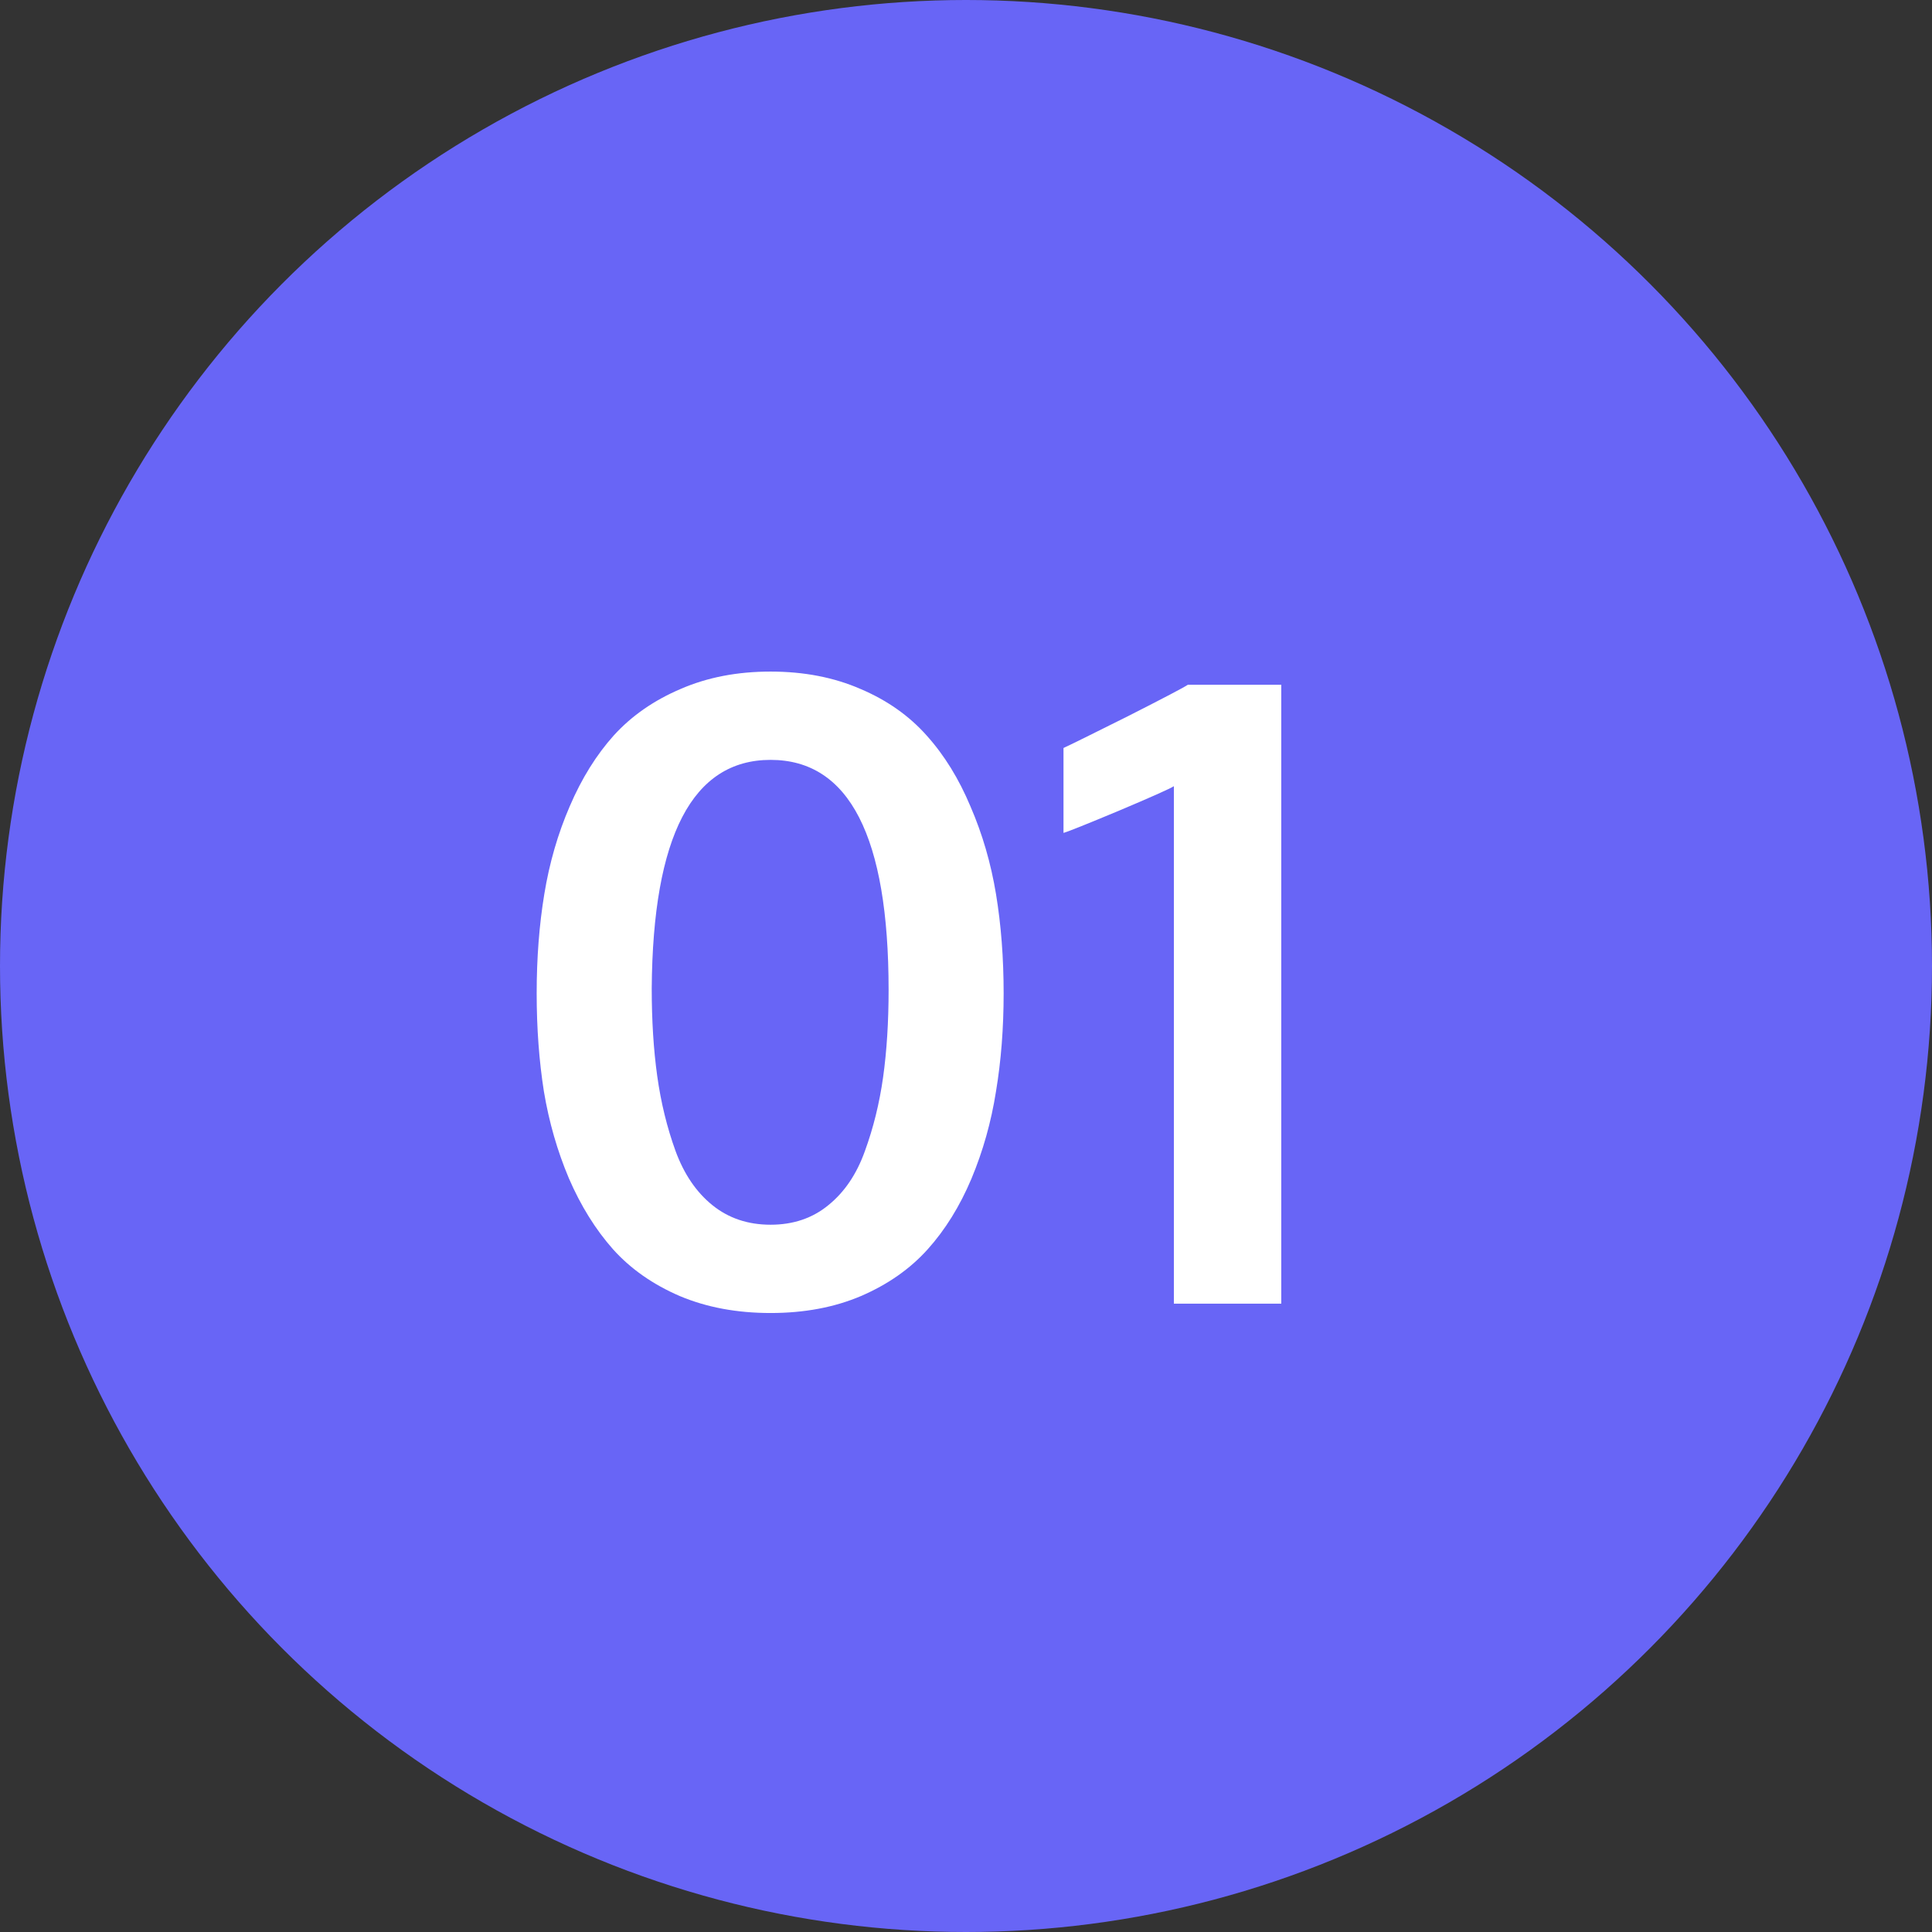 <?xml version="1.0" encoding="UTF-8"?> <svg xmlns="http://www.w3.org/2000/svg" width="160" height="160" viewBox="0 0 160 160" fill="none"><rect x="0" y="0" width="160" height="160" fill="#333333" stroke="none"/> <circle cx="80" cy="80" r="80" fill="#6865F6"></circle> <path d="M59 99.809C60.336 100.887 61.941 101.426 63.816 101.426C65.691 101.426 67.285 100.887 68.598 99.809C69.934 98.731 70.941 97.242 71.621 95.344C72.324 93.422 72.828 91.383 73.133 89.227C73.438 87.047 73.59 84.633 73.59 81.984C73.59 69.281 70.332 62.93 63.816 62.93C57.348 62.93 54.066 69.234 53.973 81.844C53.973 84.516 54.125 86.941 54.43 89.121C54.734 91.301 55.238 93.363 55.941 95.309C56.645 97.231 57.664 98.731 59 99.809ZM71.305 107.332C69.102 108.27 66.606 108.738 63.816 108.738C61.027 108.738 58.52 108.27 56.293 107.332C54.066 106.371 52.227 105.082 50.773 103.465C49.32 101.824 48.102 99.867 47.117 97.594C46.156 95.32 45.465 92.918 45.043 90.387C44.645 87.856 44.445 85.148 44.445 82.266C44.445 79.336 44.656 76.594 45.078 74.039C45.5 71.461 46.203 69.035 47.188 66.762C48.172 64.465 49.391 62.508 50.844 60.891C52.32 59.273 54.16 57.996 56.363 57.059C58.566 56.098 61.051 55.617 63.816 55.617C66.582 55.617 69.066 56.098 71.269 57.059C73.473 57.996 75.301 59.285 76.754 60.926C78.207 62.543 79.414 64.5 80.375 66.797C81.359 69.07 82.062 71.484 82.484 74.039C82.906 76.594 83.117 79.336 83.117 82.266C83.117 85.148 82.906 87.856 82.484 90.387C82.086 92.918 81.406 95.332 80.445 97.629C79.484 99.902 78.277 101.848 76.824 103.465C75.371 105.082 73.531 106.371 71.305 107.332ZM97.215 107.965V65.109C96.887 65.32 95.363 66 92.644 67.148C89.949 68.273 88.426 68.883 88.074 68.977V61.945C88.637 61.688 90.418 60.809 93.418 59.309C96.418 57.785 98.07 56.918 98.375 56.707H106.109V107.965H97.215Z" fill="white"></path> </svg> 